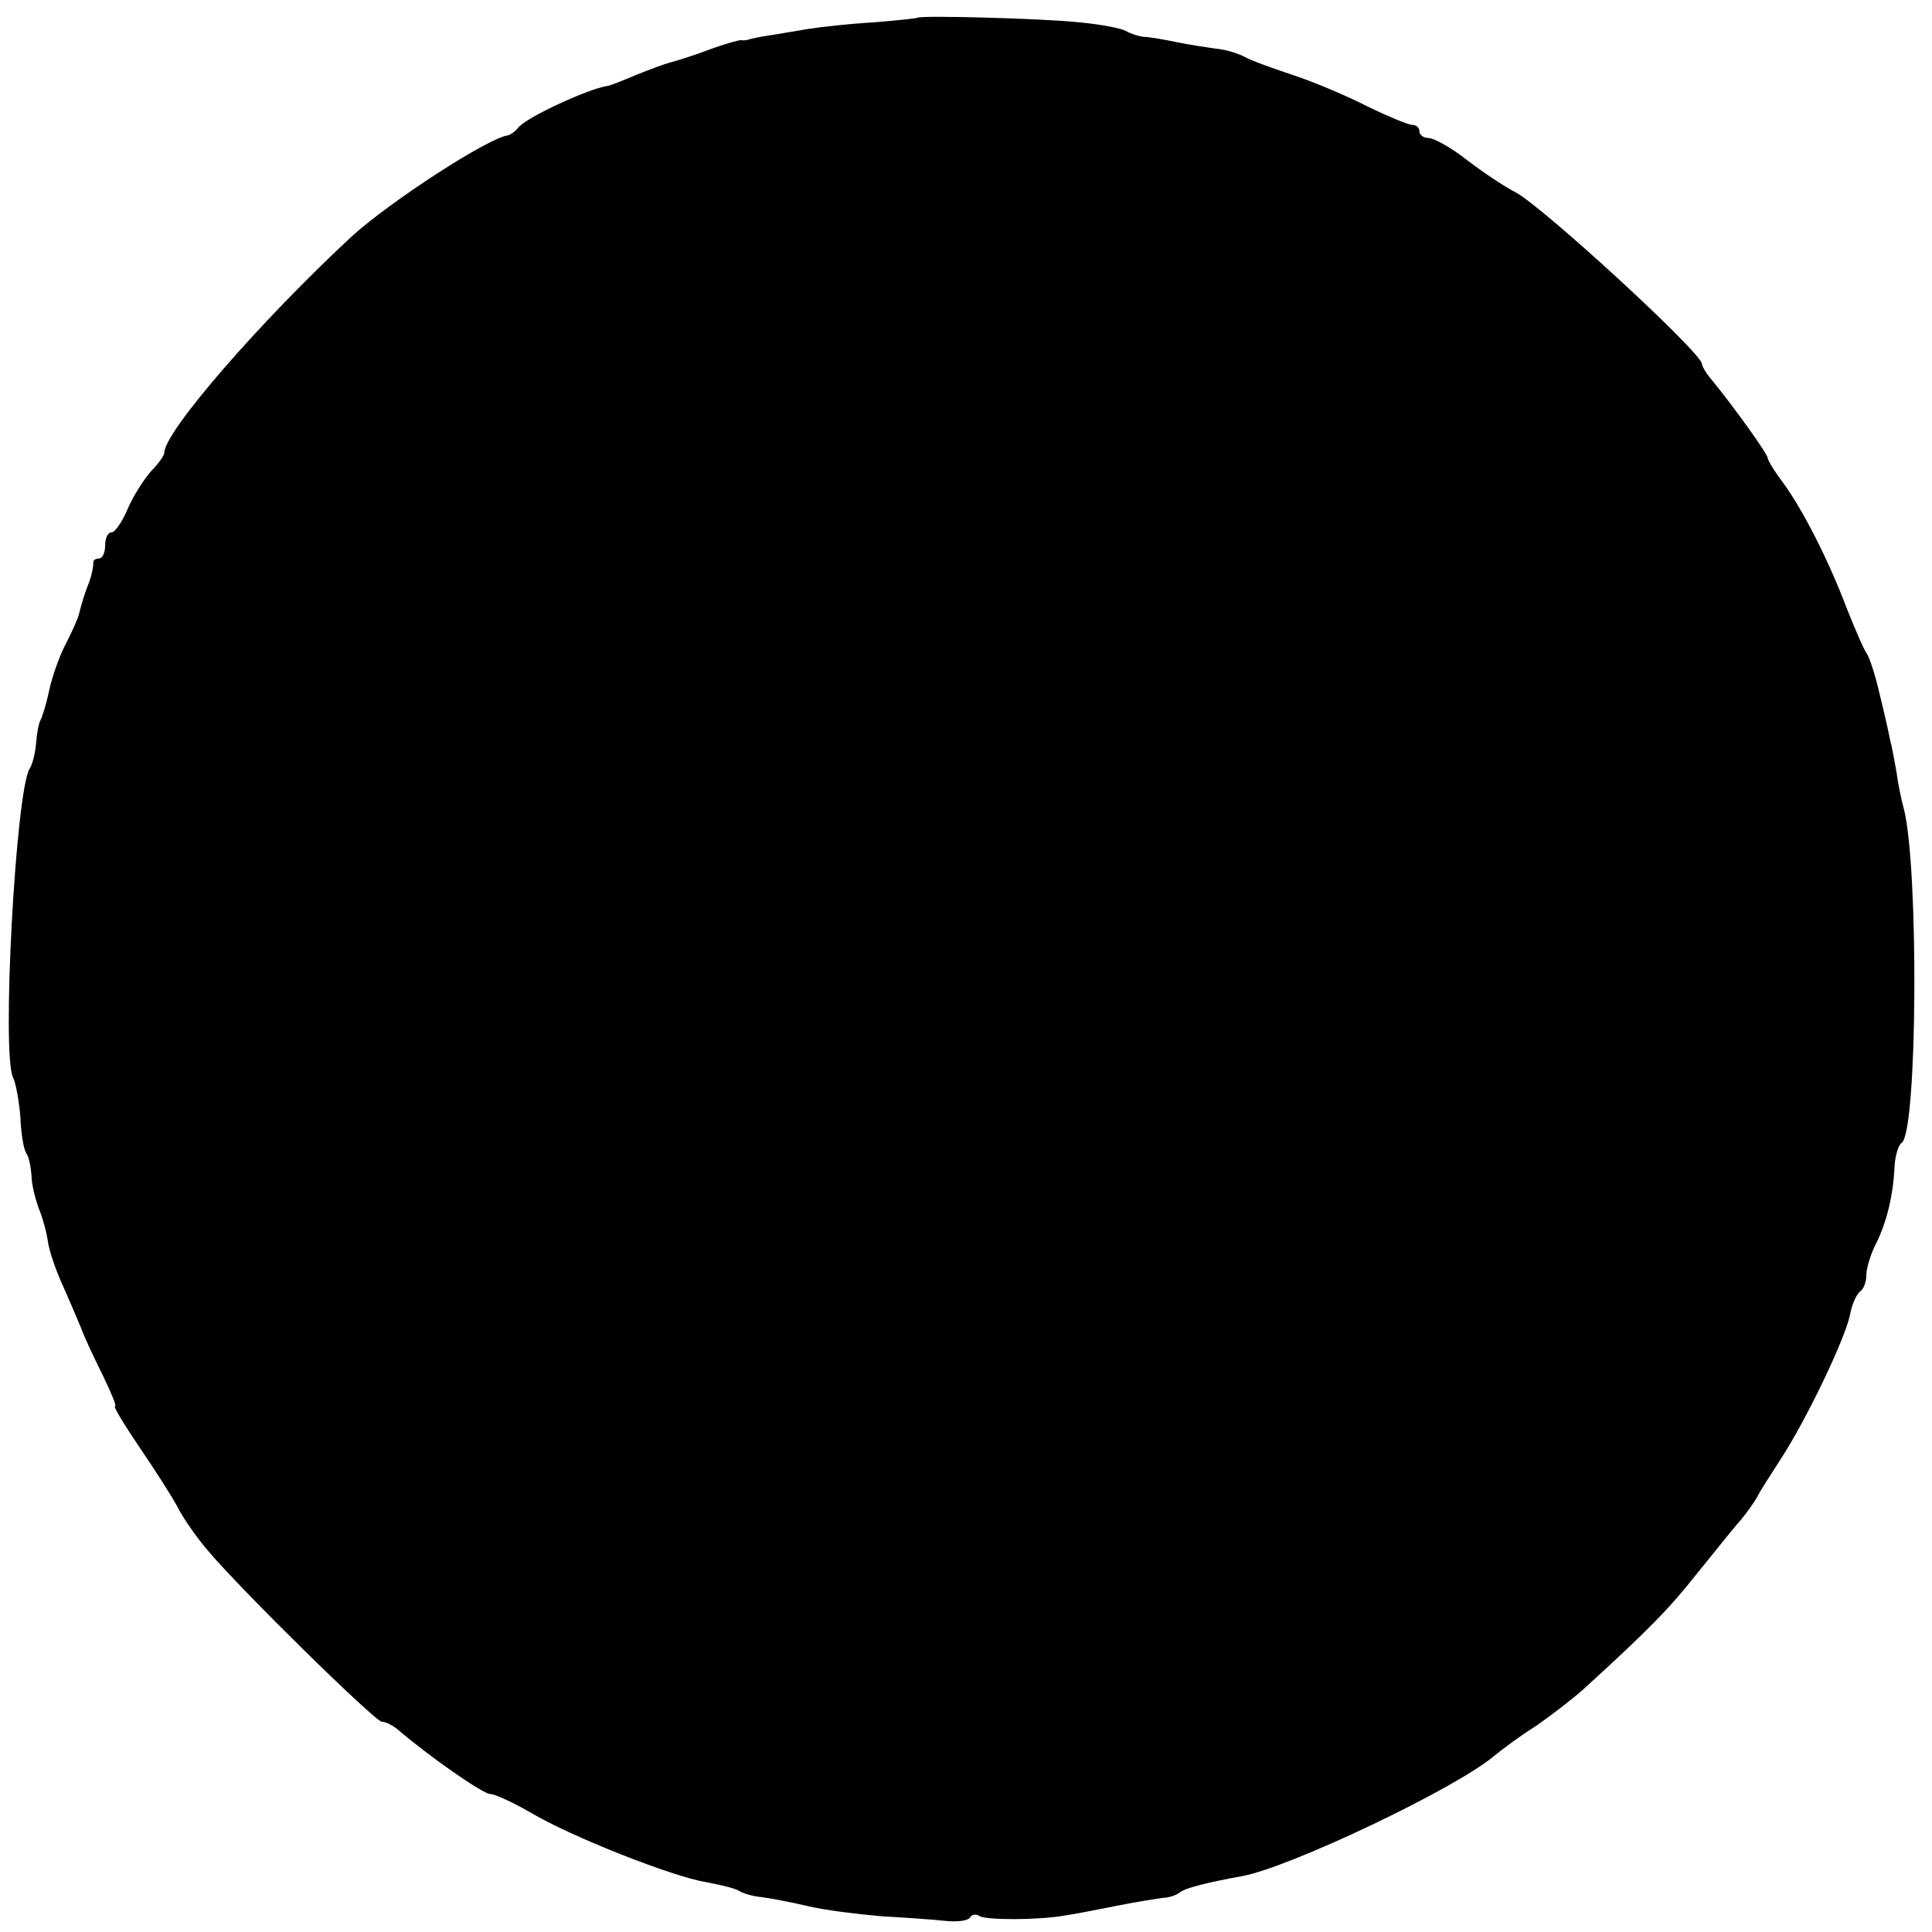 <?xml version="1.0" standalone="no"?>
<!DOCTYPE svg PUBLIC "-//W3C//DTD SVG 20010904//EN"
 "http://www.w3.org/TR/2001/REC-SVG-20010904/DTD/svg10.dtd">
<svg version="1.0" xmlns="http://www.w3.org/2000/svg"
 width="294pt" height="294pt" viewBox="0 0 294 294"
 preserveAspectRatio="xMidYMid meet">
<g transform="translate(0,294) scale(0.1,-0.1)"
fill="#000000" stroke="none">
<path d="M1396 2913 c-1 -1 -31 -4 -66 -7 -36 -2 -81 -7 -100 -10 -19 -3 -46
-8 -60 -10 -14 -2 -27 -5 -30 -6 -3 -1 -8 -2 -12 -1 -4 0 -26 -6 -50 -15 -24
-9 -50 -17 -58 -19 -8 -2 -32 -11 -52 -19 -21 -9 -41 -17 -45 -17 -30 -5 -125
-49 -135 -64 -4 -5 -11 -10 -15 -11 -29 -3 -180 -101 -238 -154 -138 -128
-285 -297 -285 -329 0 -4 -9 -17 -21 -29 -11 -13 -27 -38 -35 -57 -8 -19 -19
-35 -24 -35 -6 0 -10 -9 -10 -20 0 -11 -4 -20 -10 -20 -5 0 -9 -3 -8 -7 0 -5
-2 -17 -6 -28 -8 -20 -11 -31 -16 -50 -1 -5 -10 -26 -20 -45 -10 -19 -21 -51
-25 -70 -4 -19 -10 -39 -13 -45 -3 -5 -6 -21 -7 -35 -1 -14 -5 -32 -10 -40
-21 -34 -43 -436 -25 -470 4 -8 9 -35 11 -60 1 -25 5 -49 9 -55 4 -5 7 -21 8
-34 0 -14 6 -36 11 -50 6 -14 12 -37 14 -51 2 -14 12 -43 22 -65 10 -22 22
-51 28 -65 5 -14 20 -46 33 -72 13 -27 22 -48 19 -48 -3 0 14 -28 37 -62 24
-35 50 -76 58 -91 8 -16 28 -45 45 -65 49 -59 256 -262 266 -262 6 0 15 -5 22
-10 50 -43 132 -100 143 -100 7 0 35 -13 61 -28 62 -37 217 -98 267 -106 21
-4 43 -9 50 -13 6 -4 22 -9 36 -10 14 -2 46 -8 71 -14 26 -6 75 -12 110 -15
35 -2 79 -5 97 -7 18 -2 35 0 38 5 3 5 10 6 15 2 11 -6 89 -6 129 1 14 2 50 9
80 15 30 6 62 11 70 12 8 0 20 4 25 8 8 7 45 16 95 25 72 13 327 134 385 184
11 9 39 30 63 45 23 16 54 40 70 54 102 93 132 124 174 177 27 33 56 70 67 82
10 12 21 28 25 35 3 7 20 33 36 58 39 60 96 179 105 218 3 18 11 34 16 37 5 4
9 14 9 24 0 10 6 31 14 47 17 33 27 75 29 119 1 17 6 33 11 36 24 18 26 420 3
509 -4 14 -9 39 -11 55 -3 17 -7 39 -10 50 -2 11 -9 42 -16 70 -6 27 -15 54
-19 60 -4 5 -18 37 -31 70 -28 74 -67 150 -97 191 -13 17 -23 34 -23 37 0 6
-50 76 -86 120 -8 9 -14 20 -14 23 0 17 -242 239 -283 261 -16 8 -49 30 -74
49 -24 19 -51 34 -59 34 -8 0 -14 5 -14 10 0 6 -5 10 -11 10 -6 0 -37 13 -68
28 -31 16 -81 37 -111 47 -30 10 -64 22 -75 28 -11 6 -31 12 -45 13 -14 2 -41
6 -60 10 -19 4 -42 8 -50 8 -8 1 -20 5 -27 9 -7 4 -38 10 -70 13 -56 6 -243
11 -247 7z"/>
</g>
</svg>
